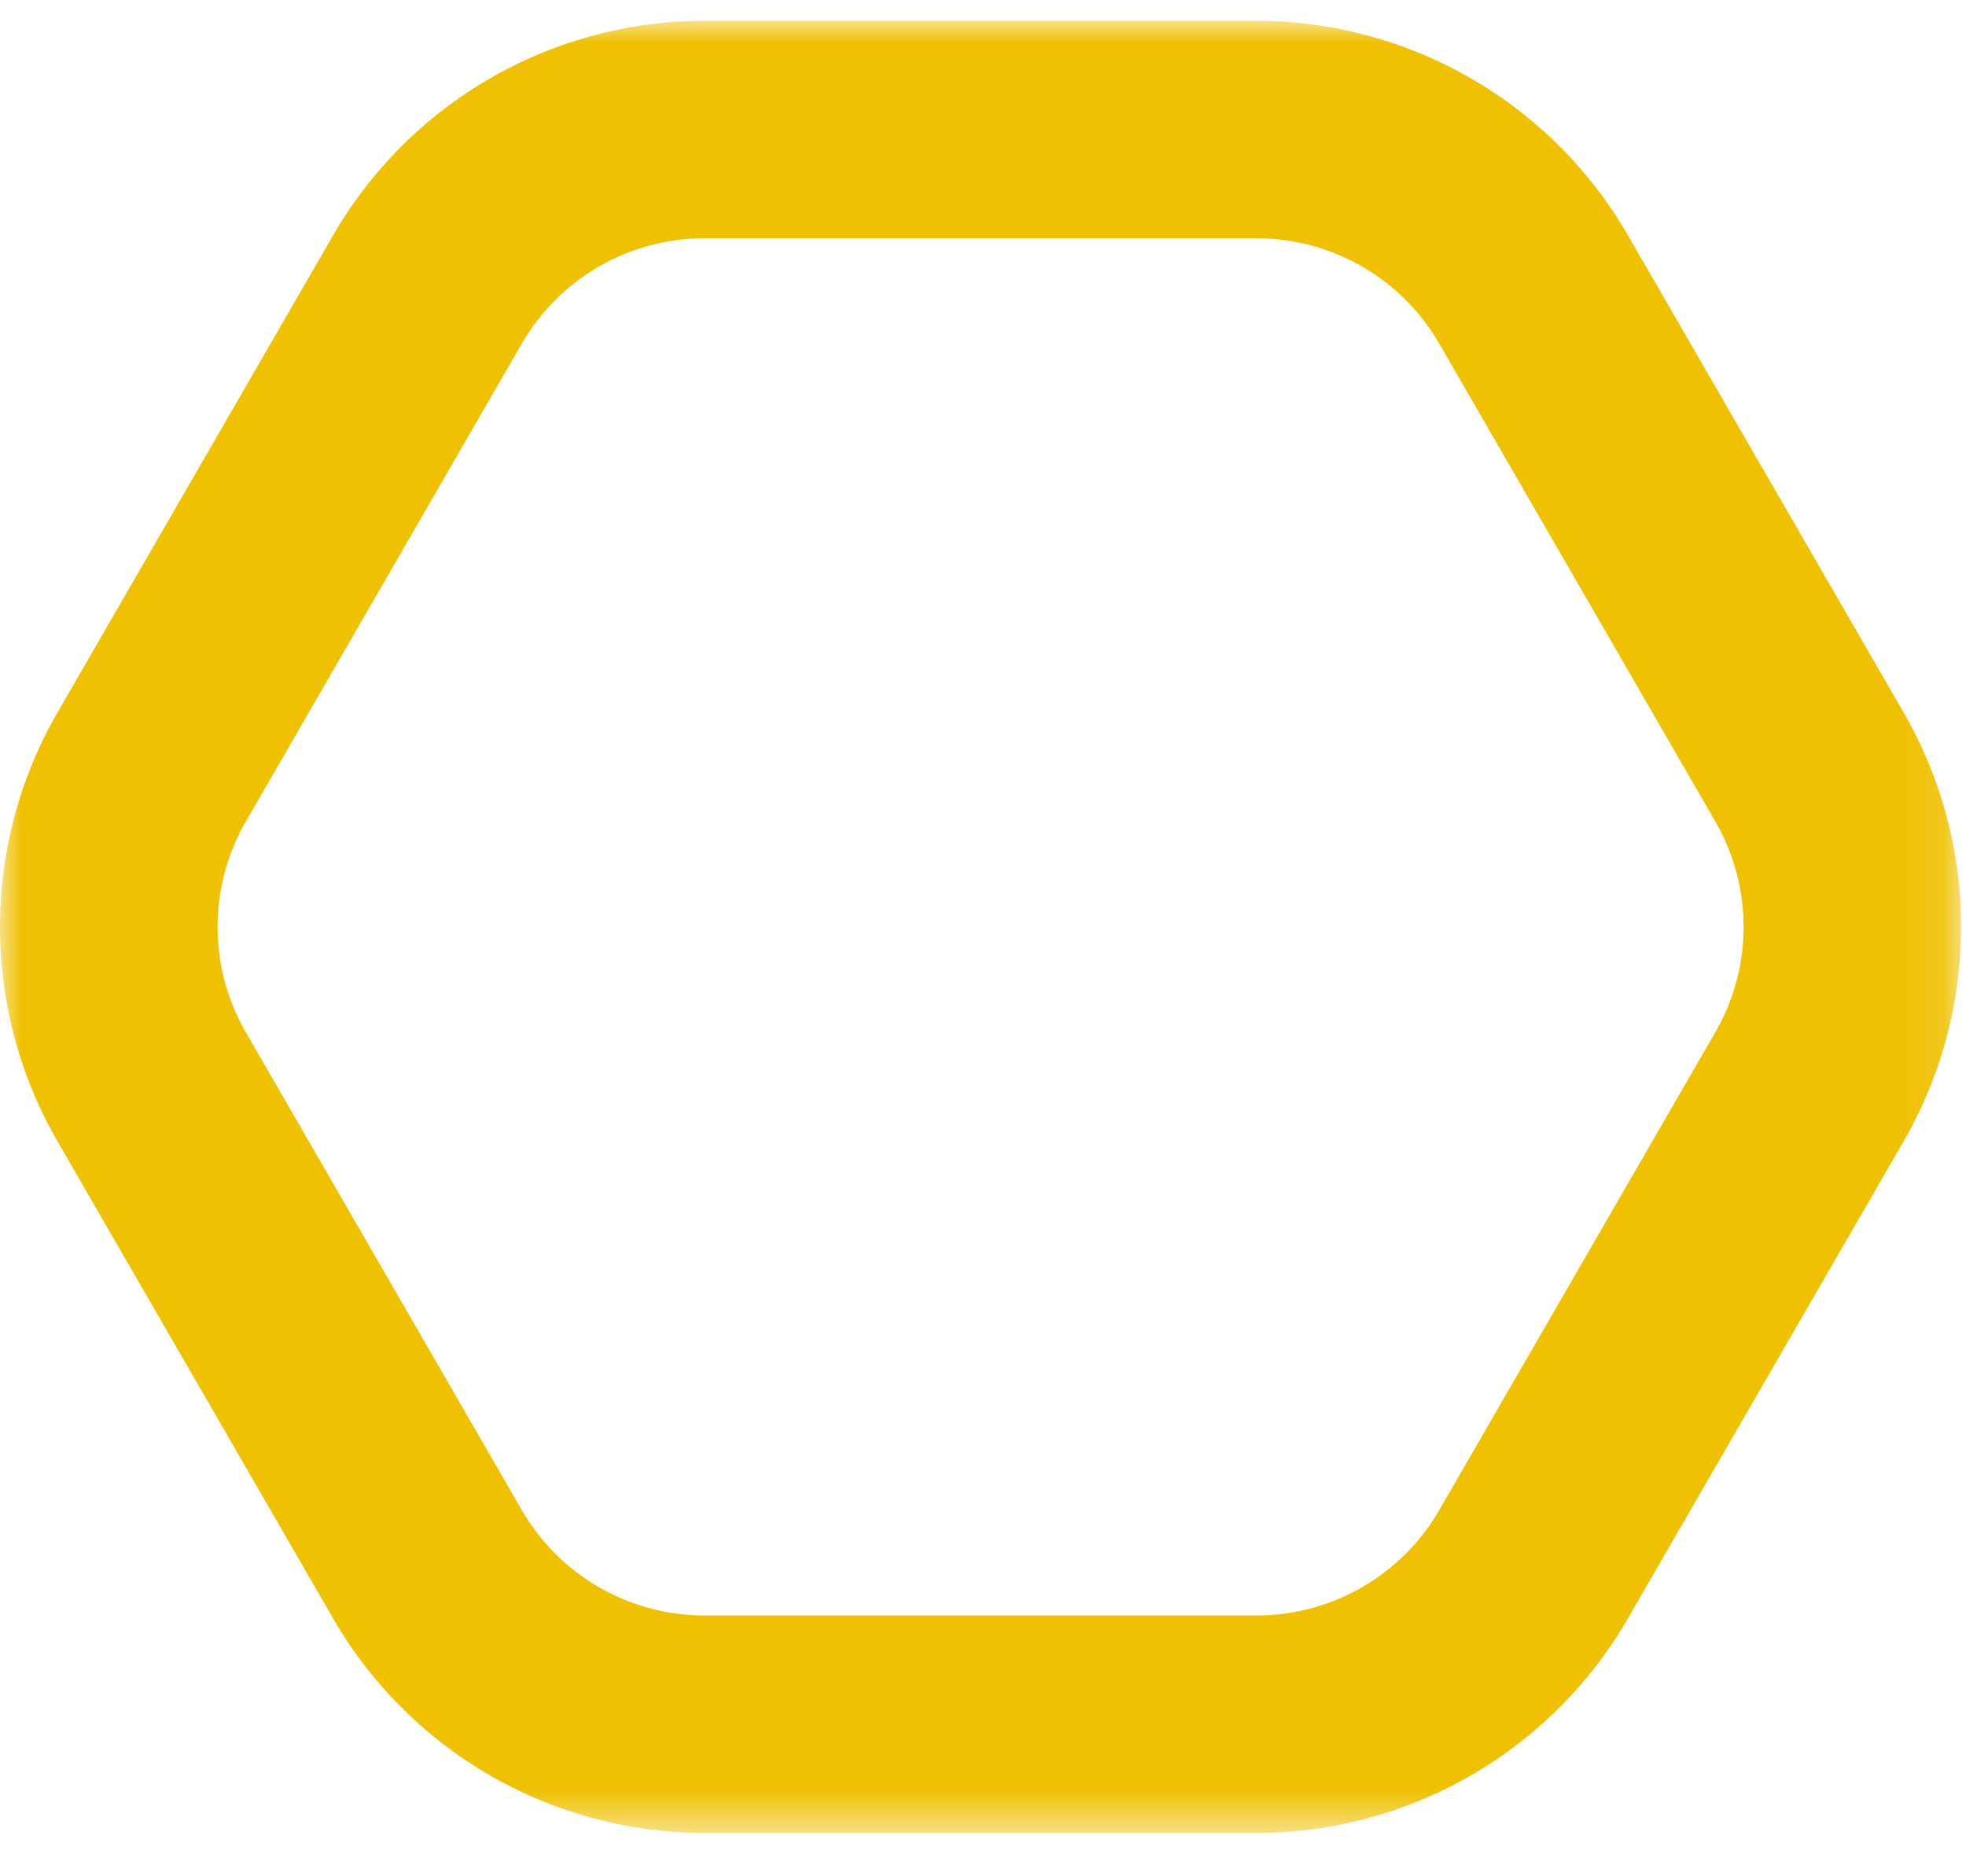 <svg width="44" height="42" viewBox="0 0 45 42" xmlns="http://www.w3.org/2000/svg" xmlns:xlink="http://www.w3.org/1999/xlink"><defs><path id="a" d="M0 0h44.887v41.485H0z"/></defs><g fill="none" fill-rule="evenodd"><mask id="b" fill="#fff"><use xlink:href="#a"/></mask><path d="M16.117 4.978a4.828 4.828 0 00-4.17 2.406L5.623 18.337a4.824 4.824 0 000 4.812L11.947 34.1a4.829 4.829 0 004.17 2.406H28.77a4.829 4.829 0 004.17-2.406l6.326-10.952a4.824 4.824 0 000-4.812L32.94 7.384a4.827 4.827 0 00-4.17-2.406H16.117zM28.77 41.485H16.117a9.823 9.823 0 01-8.483-4.895L1.308 25.638a9.815 9.815 0 010-9.79L7.634 4.894A9.823 9.823 0 0116.117 0H28.77a9.823 9.823 0 018.483 4.895l6.327 10.952a9.815 9.815 0 010 9.791L37.252 36.59a9.823 9.823 0 01-8.483 4.895z" fill="#F0C002" mask="url(#b)"/></g></svg>
